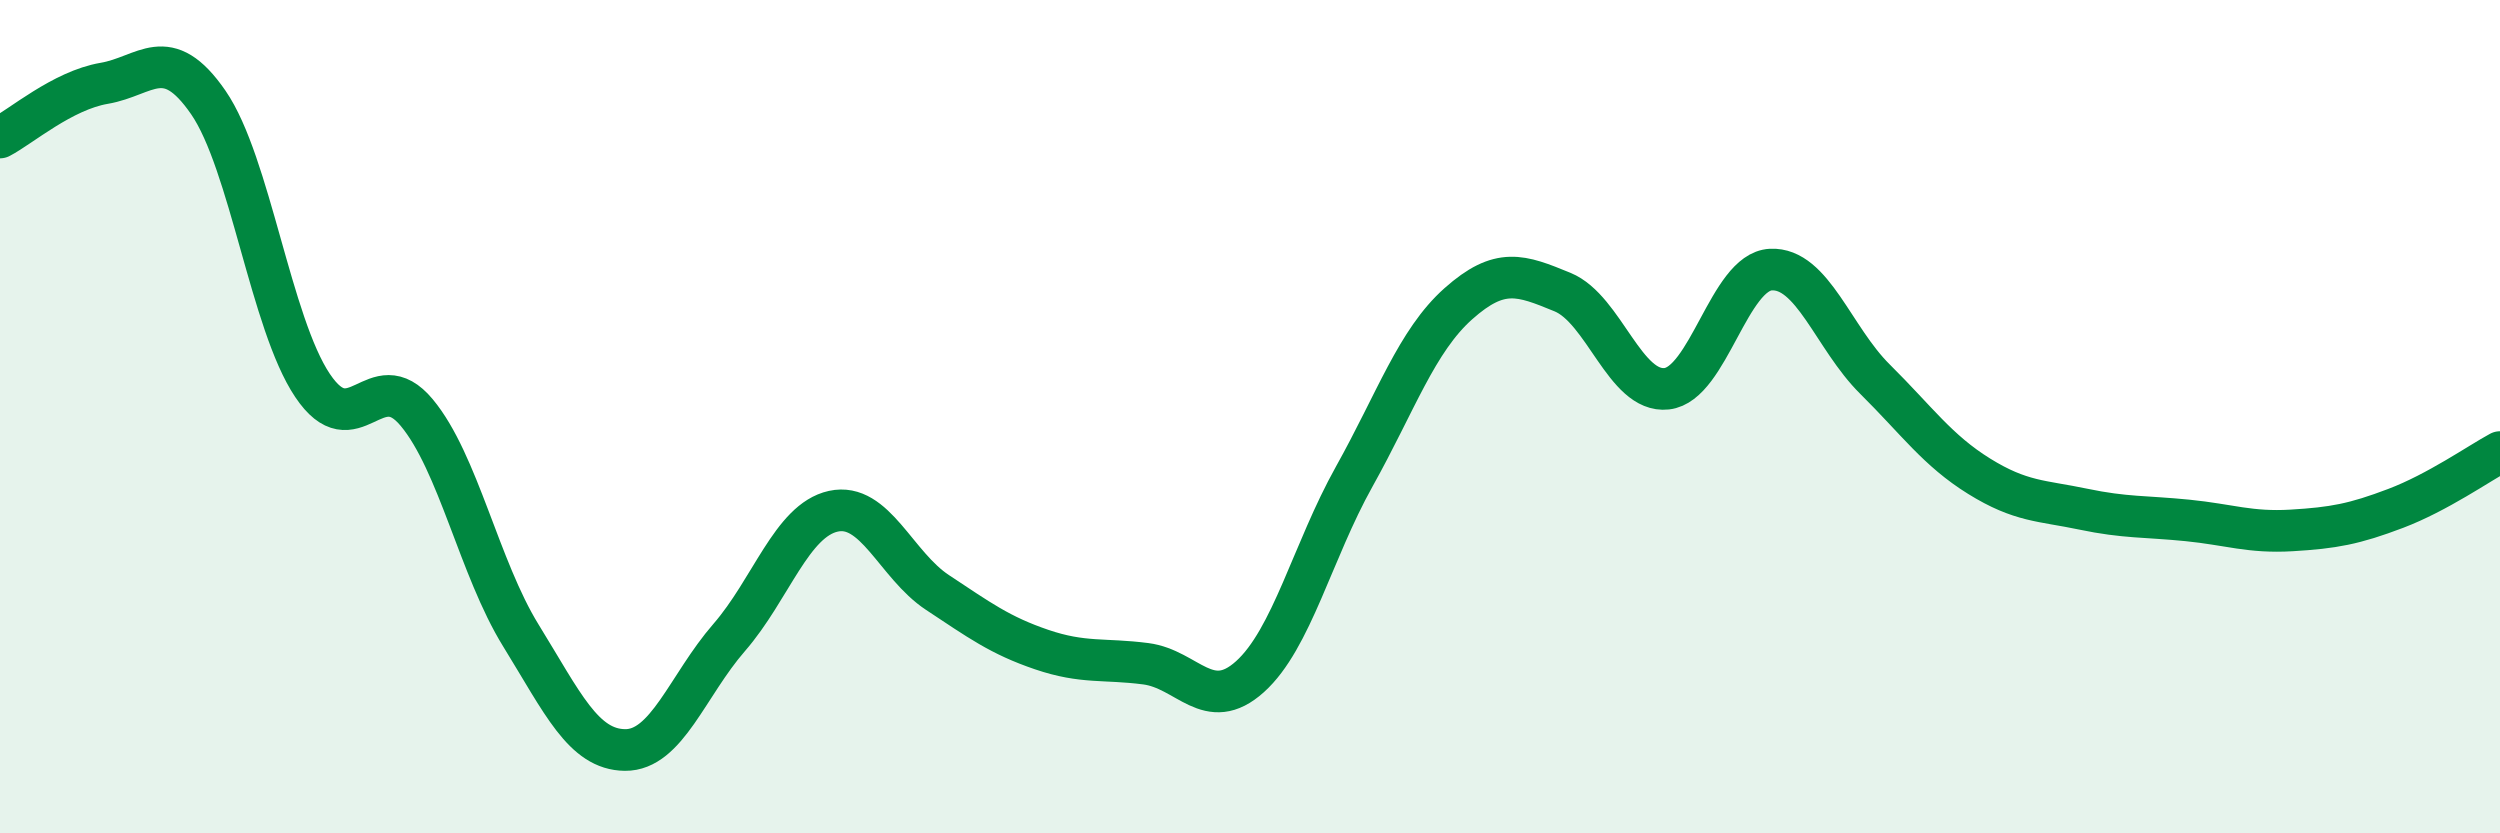 
    <svg width="60" height="20" viewBox="0 0 60 20" xmlns="http://www.w3.org/2000/svg">
      <path
        d="M 0,3.3 C 0.5,3.04 1.5,2.17 2.5,2 C 3.5,1.83 4,1.01 5,2.46 C 6,3.91 6.5,7.76 7.5,9.25 C 8.5,10.74 9,8.7 10,9.9 C 11,11.1 11.5,13.63 12.5,15.25 C 13.5,16.87 14,17.99 15,18 C 16,18.01 16.5,16.45 17.5,15.3 C 18.5,14.15 19,12.49 20,12.27 C 21,12.05 21.5,13.56 22.5,14.22 C 23.5,14.88 24,15.25 25,15.59 C 26,15.93 26.5,15.8 27.5,15.93 C 28.5,16.06 29,17.14 30,16.24 C 31,15.34 31.5,13.23 32.5,11.44 C 33.5,9.65 34,8.18 35,7.29 C 36,6.4 36.5,6.6 37.5,7.01 C 38.5,7.42 39,9.44 40,9.33 C 41,9.22 41.5,6.52 42.5,6.47 C 43.5,6.42 44,8.11 45,9.1 C 46,10.09 46.5,10.81 47.5,11.43 C 48.5,12.05 49,12.01 50,12.22 C 51,12.43 51.5,12.39 52.5,12.49 C 53.5,12.59 54,12.79 55,12.73 C 56,12.67 56.5,12.58 57.5,12.2 C 58.5,11.82 59.5,11.12 60,10.85L60 20L0 20Z"
        fill="#008740"
        opacity="0.1"
        stroke-linecap="round"
        stroke-linejoin="round"
      />
      <path
        d="M 0,3.3 C 0.5,3.04 1.5,2.17 2.5,2 C 3.5,1.83 4,1.01 5,2.46 C 6,3.91 6.5,7.76 7.5,9.25 C 8.5,10.74 9,8.7 10,9.9 C 11,11.1 11.5,13.63 12.5,15.25 C 13.5,16.87 14,17.99 15,18 C 16,18.01 16.5,16.45 17.5,15.3 C 18.5,14.15 19,12.49 20,12.27 C 21,12.05 21.5,13.56 22.5,14.22 C 23.5,14.88 24,15.25 25,15.59 C 26,15.93 26.5,15.8 27.5,15.93 C 28.5,16.06 29,17.14 30,16.24 C 31,15.34 31.5,13.23 32.5,11.44 C 33.5,9.65 34,8.18 35,7.29 C 36,6.4 36.5,6.6 37.5,7.01 C 38.5,7.42 39,9.44 40,9.33 C 41,9.22 41.5,6.52 42.5,6.47 C 43.5,6.42 44,8.11 45,9.1 C 46,10.09 46.5,10.81 47.5,11.43 C 48.5,12.05 49,12.01 50,12.22 C 51,12.43 51.5,12.39 52.5,12.49 C 53.5,12.59 54,12.79 55,12.73 C 56,12.67 56.5,12.58 57.5,12.2 C 58.5,11.82 59.5,11.12 60,10.85"
        stroke="#008740"
        stroke-width="1"
        fill="none"
        stroke-linecap="round"
        stroke-linejoin="round"
      />
    </svg>
  